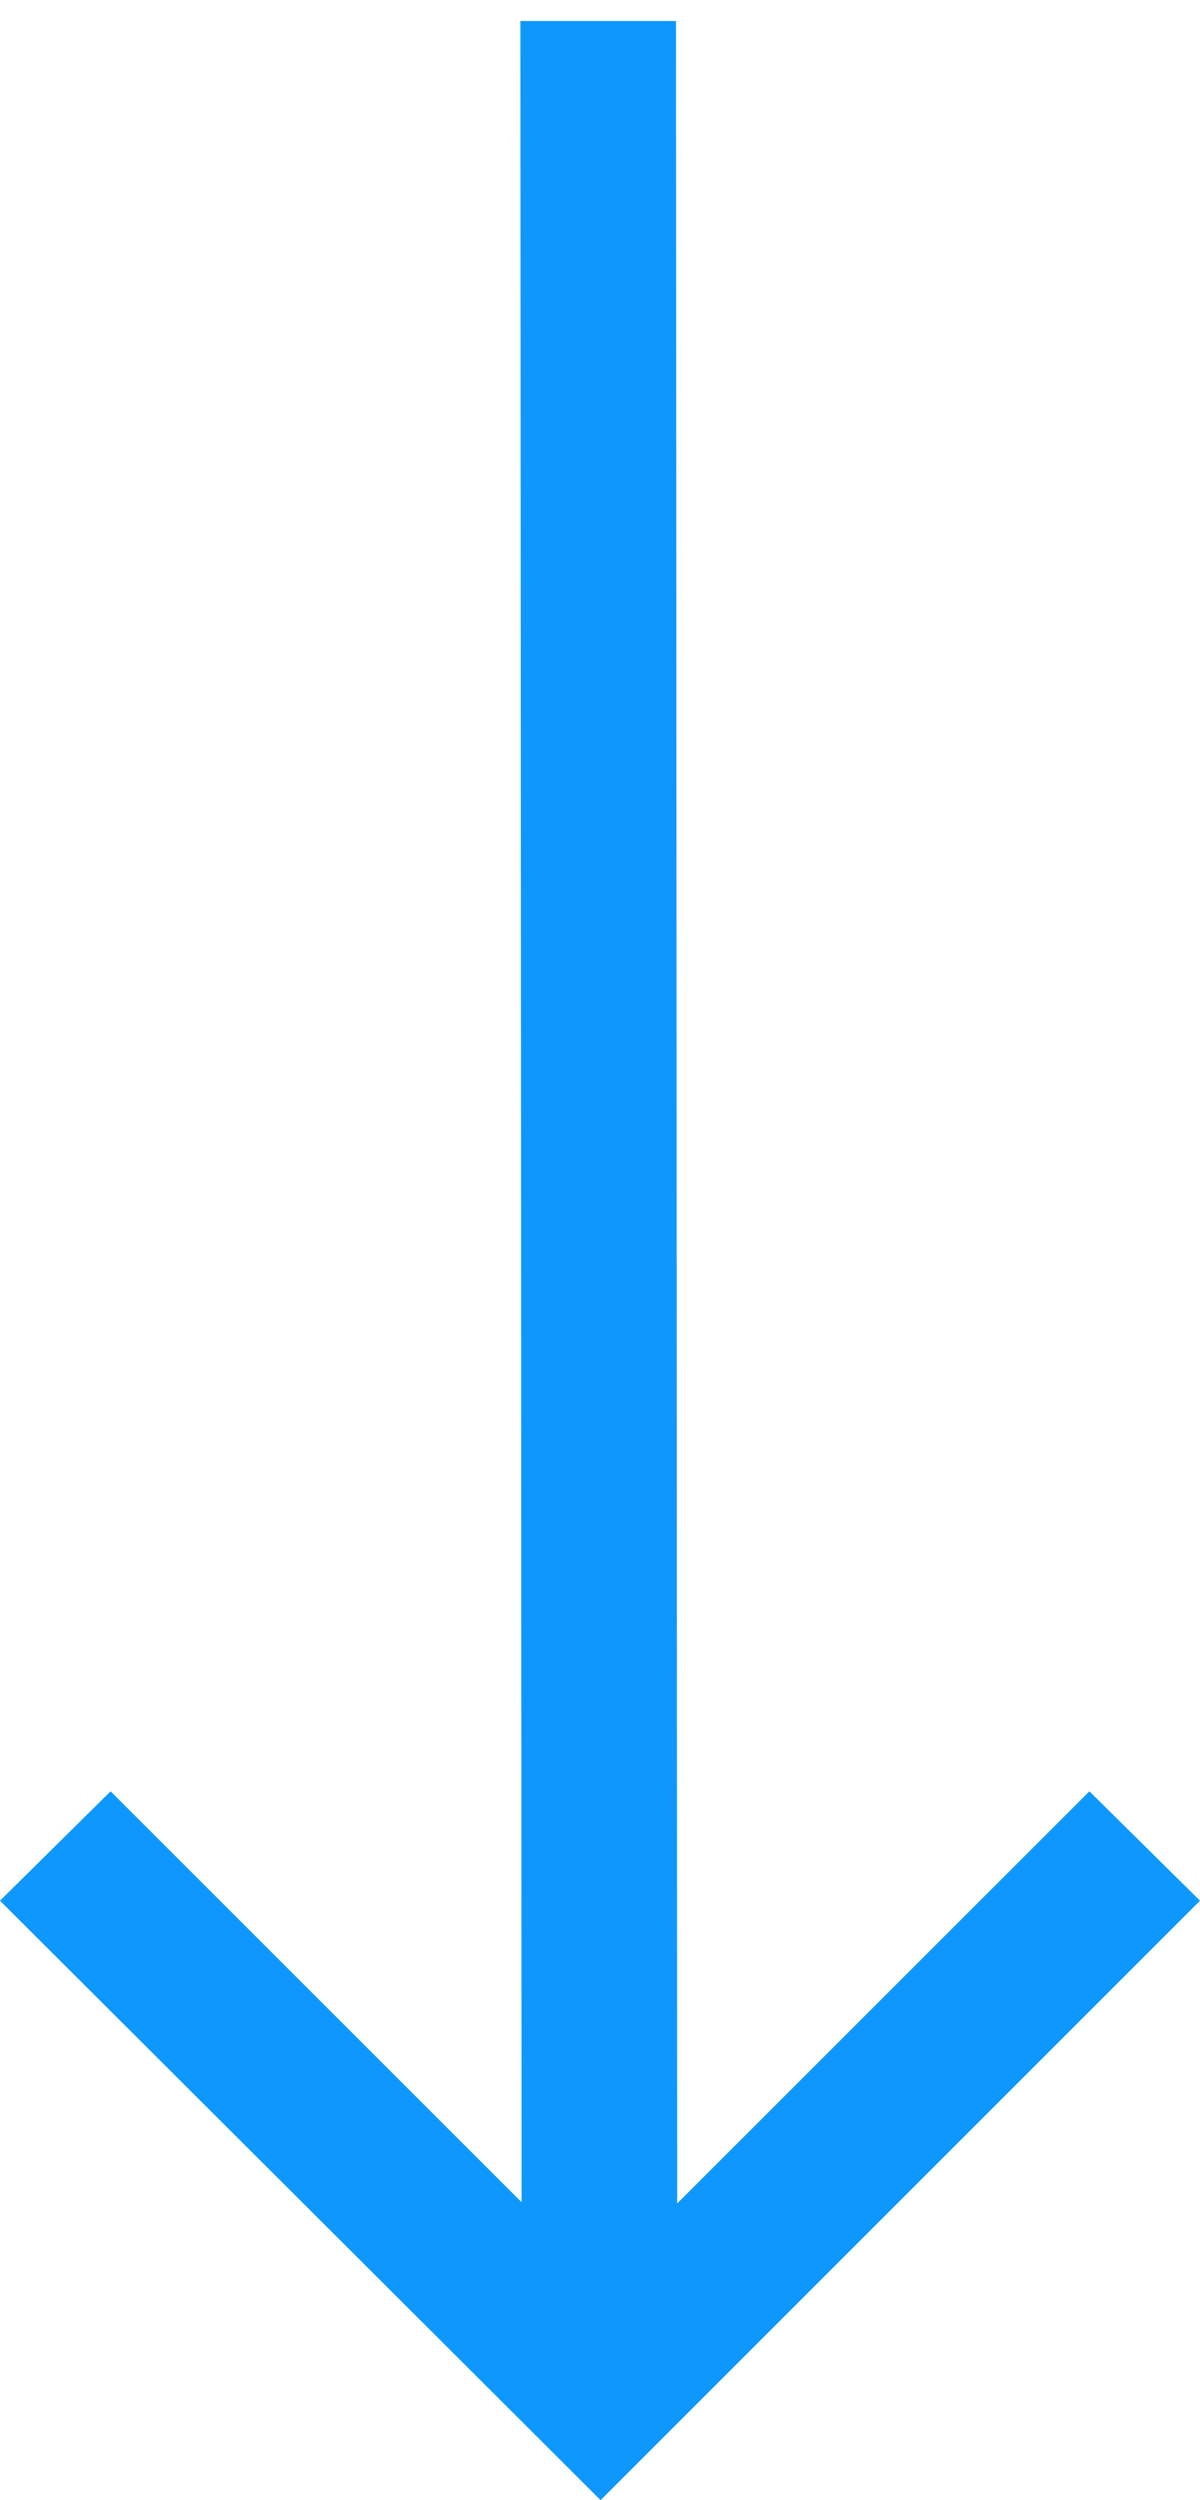 <svg xmlns="http://www.w3.org/2000/svg" width="12" height="25" viewBox="0 0 12 25" fill="none"><path d="M10.894 17.912L12 19.006L6.006 25L0 19.006L1.106 17.912L5.216 22.021L5.204 0.21H6.76L6.772 22.033L10.894 17.912Z" fill="#0E98FD"></path></svg>